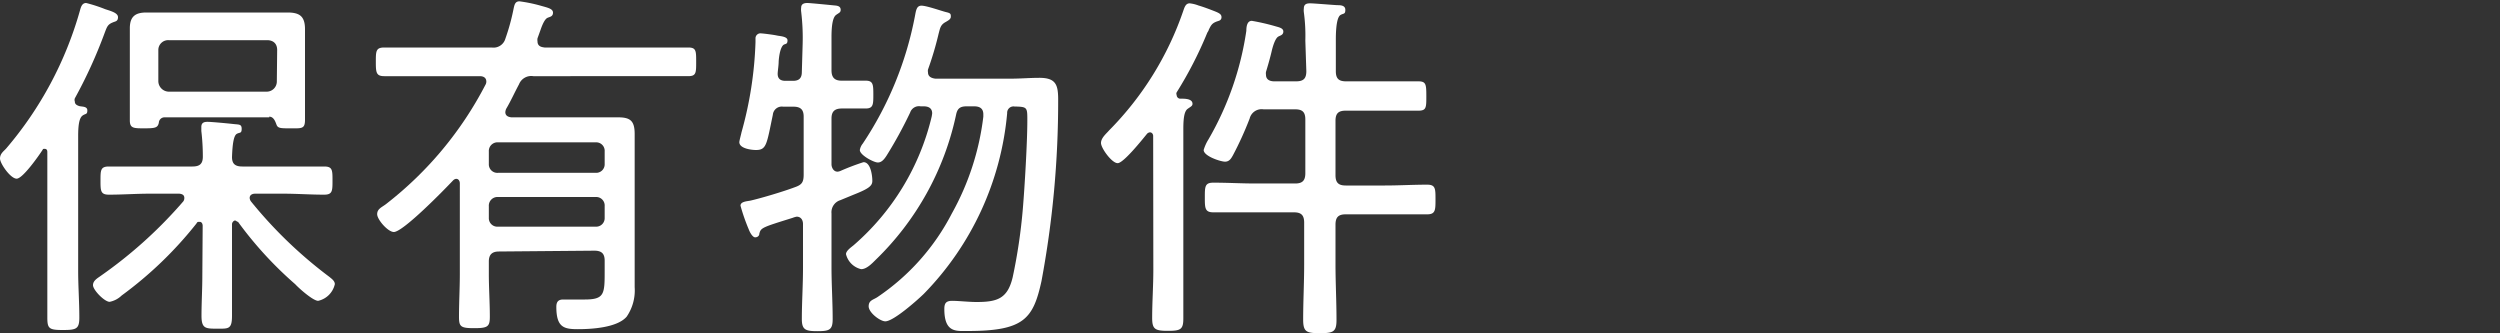 <svg xmlns="http://www.w3.org/2000/svg" viewBox="0 0 150 20"><rect x="0" y="0" width="150" height="20" fill="#333333" stroke="none"/><defs><style>.cls-1{fill:#fff;}.cls-2{fill:none;}</style></defs><g id="レイヤー_2" data-name="レイヤー 2"><g id="スライダー"><path class="cls-1" d="M1,10.72c-.37,0-1-.91-1-1.21s.24-.45.37-.6A21.84,21.84,0,0,0,4.8.62c.06-.22.13-.44.37-.44A8.83,8.83,0,0,1,6.31.55c.33.11.77.22.77.48s-.17.25-.3.31c-.33.13-.36.27-.51.66A28.51,28.51,0,0,1,4.49,5.9a.27.27,0,0,0,0,.19c0,.16.11.22.25.27s.5,0,.5.26-.09.18-.28.31-.27.51-.27,1.23v8.08c0,.94.07,1.87.07,2.81,0,.69-.18.75-1,.75s-.92-.09-.92-.75c0-.92,0-1.87,0-2.81V9.15c0-.09,0-.22-.17-.22S2.6,9,2.55,9C2.31,9.37,1.36,10.72,1,10.72Zm11.16,2.83c0-.11-.05-.24-.18-.24s-.13,0-.2.11A23.1,23.1,0,0,1,7.3,17.73a1.44,1.44,0,0,1-.72.38c-.31,0-1-.71-1-1s.31-.44.48-.57A26.82,26.82,0,0,0,11,12.08a.34.34,0,0,0,.06-.2c0-.2-.15-.24-.3-.26H9c-.82,0-1.65.06-2.47.06-.5,0-.5-.24-.5-.85s0-.84.5-.84c.82,0,1.65,0,2.47,0h2.55c.44,0,.62-.17.62-.59a13.25,13.25,0,0,0-.09-1.54c0-.07,0-.16,0-.24,0-.25.15-.31.37-.31s1.19.09,1.54.13.51,0,.51.29-.11.2-.29.3-.26.56-.29,1.39c0,.42.2.57.62.57h2.44c.82,0,1.65,0,2.47,0,.5,0,.5.22.5.84s0,.85-.5.85c-.82,0-1.65-.06-2.47-.06H15.31c-.15,0-.33.06-.33.26a.4.4,0,0,0,.09.22,26.37,26.37,0,0,0,4.69,4.51c.13.11.33.24.33.44a1.32,1.32,0,0,1-1,1c-.3,0-1.12-.72-1.38-1a22.57,22.57,0,0,1-3.43-3.74c-.07,0-.11-.08-.18-.08s-.18.11-.18.22v3.08c0,.81,0,1.6,0,2.42s-.22.77-.9.77-.93,0-.93-.77.05-1.61.05-2.42Zm4-6.51H9.88a.34.34,0,0,0-.35.33c-.07.29-.2.33-.86.33s-.88,0-.88-.48,0-1.06,0-1.59V3c0-.42,0-.86,0-1.3,0-.73.35-.95,1-.95.49,0,.95,0,1.44,0h5.61c.46,0,.94,0,1.4,0,.71,0,1.06.2,1.06,1,0,.44,0,.88,0,1.3V5.63c0,.51,0,1,0,1.56s-.2.51-.9.51c-.55,0-.73,0-.81-.22S16.41,7,16.15,7ZM16.63,3c0-.37-.22-.59-.61-.59h-5.9A.59.59,0,0,0,9.5,3V4.88a.64.64,0,0,0,.62.62H16a.61.61,0,0,0,.61-.62Z"/><path class="cls-1" d="M29.94,15.09c-.41,0-.61.18-.61.6v.75c0,.85.06,1.71.06,2.57,0,.59-.13.68-.94.68s-.91-.09-.91-.68c0-.86.05-1.72.05-2.57V11c0-.13-.07-.27-.22-.27a.31.31,0,0,0-.18.09c-.5.53-3,3.1-3.56,3.1-.35,0-1-.74-1-1.07s.3-.42.55-.62a21.63,21.63,0,0,0,5.94-7.13.39.39,0,0,0,.06-.2c0-.33-.33-.33-.39-.33H25.67c-.88,0-1.73,0-2.61,0-.49,0-.51-.22-.51-.86s0-.86.51-.86c.88,0,1.73,0,2.61,0H29.5a.74.74,0,0,0,.82-.52,13,13,0,0,0,.5-1.83c.05-.22.09-.42.35-.42a8.85,8.85,0,0,1,1.3.27c.38.11.71.17.71.41s-.2.25-.33.31-.27.29-.42.73l-.18.5a.55.55,0,0,0,0,.18c0,.35.33.35.42.37h6c.88,0,1.74,0,2.62,0,.48,0,.48.2.48.86s0,.86-.48.86c-.88,0-1.74,0-2.62,0H32a.79.79,0,0,0-.86.49c-.27.5-.49,1-.77,1.47a.59.59,0,0,0-.05.2c0,.22.18.29.36.31h4.93c.48,0,1,0,1.47,0,.73,0,1,.2,1,1,0,.51,0,1,0,1.56v6c0,.55,0,1.1,0,1.63A2.78,2.78,0,0,1,37.6,19c-.57.66-2.09.75-2.93.75s-1.29-.11-1.29-1.34c0-.29.11-.44.41-.44s.82,0,1.28,0c1.21,0,1.21-.33,1.21-1.74v-.59c0-.42-.18-.6-.62-.6Zm6.34-6a.51.51,0,0,0-.53-.55H29.88a.52.52,0,0,0-.55.55v.75a.51.51,0,0,0,.55.53h5.87a.51.51,0,0,0,.53-.53Zm0,3.28a.51.51,0,0,0-.53-.55H29.88a.52.52,0,0,0-.55.55v.7a.51.51,0,0,0,.55.53h5.87a.51.51,0,0,0,.53-.53Z"/><path class="cls-1" d="M48.16,2.6A13,13,0,0,0,48.07.7a.93.93,0,0,1,0-.24c0-.24.2-.28.37-.28s1.45.13,1.67.15.33.09.33.26-.11.18-.28.31-.27.53-.27,1.32v2c0,.42.18.62.6.62s1,0,1.45,0,.46.24.46.83,0,.84-.46.84c-.29,0-1,0-1.43,0s-.62.18-.62.6V9.86c0,.17.11.44.36.44a.53.53,0,0,0,.19-.05,14.31,14.31,0,0,1,1.37-.52c.44,0,.53.83.53,1.12s-.18.46-1.12.83l-.8.33a.76.76,0,0,0-.53.8v3.25c0,1,.07,2.05.07,3.08,0,.64-.18.73-.9.73s-.95-.07-.95-.73c0-1,.07-2,.07-3.08V13.44c0-.22-.11-.44-.38-.44a1.27,1.27,0,0,0-.24.07c-1.82.57-1.91.59-2,.95,0,.13-.11.22-.25.22s-.3-.25-.39-.49a11.36,11.36,0,0,1-.49-1.41c0-.24.36-.26.58-.3.63-.14,2-.55,2.66-.8.44-.15.55-.3.55-.77V7c0-.42-.18-.6-.62-.6h-.61a.54.54,0,0,0-.62.49C46,8.65,46,9,45.36,9c-.28,0-1-.09-1-.47,0-.09.11-.48.13-.59a22.59,22.59,0,0,0,.84-5.41V2.31A.3.3,0,0,1,45.61,2c.15,0,.83.09,1,.13s.64.05.64.29-.11.2-.22.26-.26.33-.31,1c0,.25-.06.6-.06.75,0,.31.19.42.46.42h.46c.35,0,.53-.15.53-.53Zm7.77,4.2c0-.31-.22-.42-.51-.42h-.18a.56.56,0,0,0-.63.37A25.81,25.81,0,0,1,53.2,9.33c-.13.2-.29.42-.53.42S51.59,9.31,51.59,9a.82.82,0,0,1,.18-.39A20.78,20.78,0,0,0,54.89,1c.07-.35.09-.66.4-.66s1.23.33,1.49.39.27.11.27.27-.18.24-.29.31c-.33.17-.35.37-.44.7a19.62,19.62,0,0,1-.64,2.16.43.43,0,0,0,0,.17c0,.27.22.35.44.38h4.53c.57,0,1.15-.05,1.72-.05,1,0,1.12.44,1.12,1.32a58.74,58.74,0,0,1-1,10.87c-.5,2.29-1.07,3-4.44,3-.68,0-1.39.11-1.39-1.32,0-.33.09-.49.47-.49s1,.07,1.45.07c1.23,0,1.87-.18,2.18-1.48a32.82,32.82,0,0,0,.61-4.11c.11-1.3.27-4,.27-5.3,0-.8,0-.82-.77-.84a.38.38,0,0,0-.44.4,17.76,17.76,0,0,1-5,10.84c-.39.38-1.82,1.65-2.31,1.65-.31,0-1-.52-1-.9s.3-.39.55-.57a13.5,13.5,0,0,0,4.44-5A15.76,15.76,0,0,0,59,7V6.86c0-.37-.24-.48-.55-.48H58c-.37,0-.55.11-.63.48a17.06,17.06,0,0,1-4.82,8.72c-.22.22-.55.57-.88.57a1.22,1.22,0,0,1-.91-.9c0-.2.29-.4.45-.53A14.7,14.7,0,0,0,55.9,7S55.93,6.84,55.93,6.8Z"/><path class="cls-1" d="M69.19,8.16c0-.11-.07-.22-.2-.22a.28.28,0,0,0-.17.09c-.27.33-1.41,1.76-1.76,1.76s-1-.9-1-1.21.33-.57.48-.75A18.87,18.87,0,0,0,71,.64c.07-.2.14-.44.38-.44a2.08,2.08,0,0,1,.53.13c.24.07.46.15.7.24.46.18.68.24.68.46s-.2.22-.31.27c-.28.11-.33.24-.46.5,0,.05-.06.11-.09.18A23.4,23.4,0,0,1,70.6,5.54a.18.18,0,0,0,0,.16.22.22,0,0,0,.25.22c.24,0,.7,0,.7.31,0,.13-.11.17-.29.3S71,7,71,7.74v8.45c0,1,0,1.94,0,2.91,0,.66-.15.75-.92.75s-.95-.09-.95-.77c0-.95.07-1.92.07-2.89Zm9.13-5.72A10.46,10.46,0,0,0,78.23.73a.86.86,0,0,1,0-.22c0-.27.18-.31.38-.31s1.27.09,1.62.11c.18,0,.49,0,.49.28s-.11.2-.29.31-.28.6-.28,1.48V4.27c0,.44.17.61.61.61h1.89c.82,0,1.63,0,2.45,0,.46,0,.48.18.48.88s0,.88-.48.88c-.82,0-1.63,0-2.45,0H80.74c-.44,0-.61.17-.61.61v3.26c0,.44.17.62.61.62H83.1c.83,0,1.69-.05,2.53-.05.5,0,.5.24.5.88s0,.9-.5.9c-.84,0-1.7,0-2.53,0H80.74c-.44,0-.61.18-.61.62v2.39c0,1.1.06,2.2.06,3.33,0,.72-.2.79-1,.79s-1-.07-1-.82c0-1.1.06-2.2.06-3.3V13.36c0-.44-.17-.62-.61-.62H75.33c-.84,0-1.67,0-2.53,0-.51,0-.51-.26-.51-.9s0-.88.51-.88c.86,0,1.69.05,2.53.05h2.38c.44,0,.61-.18.61-.62V7.17c0-.44-.17-.61-.61-.61h-1.9a.74.74,0,0,0-.83.55,20.17,20.17,0,0,1-1,2.2c-.11.2-.22.39-.48.39s-1.28-.33-1.28-.7a2.59,2.59,0,0,1,.29-.64,18.25,18.25,0,0,0,2.27-6.51c0-.29.06-.6.33-.6a13.07,13.07,0,0,1,1.36.31c.22.07.53.11.53.33s-.2.24-.31.31-.24.29-.37.79c-.07.31-.18.73-.36,1.32a.55.55,0,0,0,0,.18c0,.28.22.39.49.39h1.32c.44,0,.61-.17.61-.61Z"/><rect class="cls-2" width="150" height="20"/></g></g></svg>